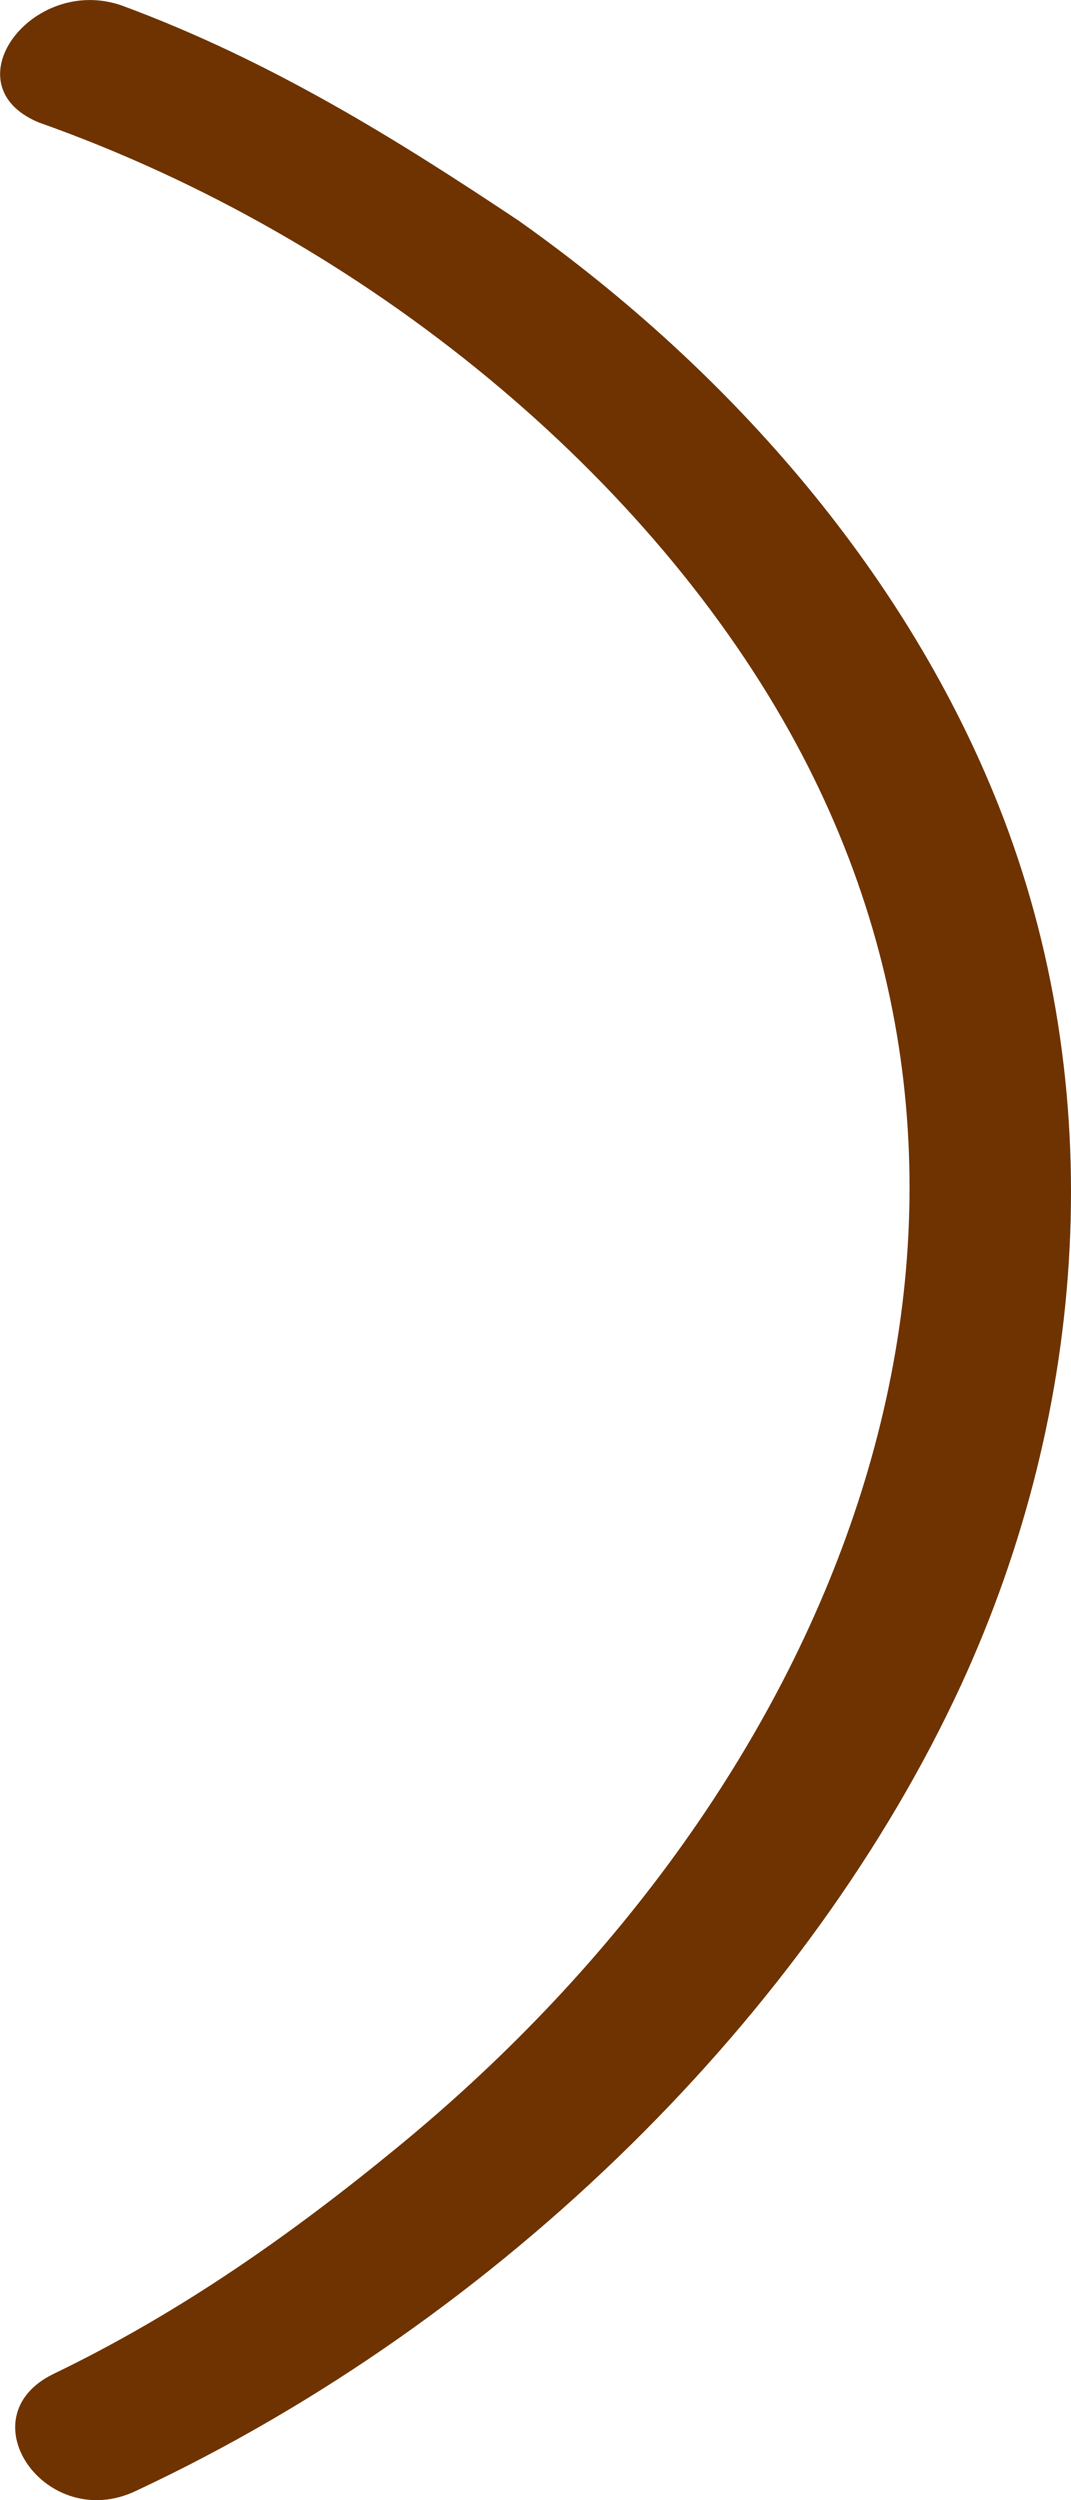 <svg width="3" height="7" viewBox="0 0 3 7" fill="none" xmlns="http://www.w3.org/2000/svg">
<path d="M0.109 0.343C1.033 0.67 1.83 1.341 2.23 2.082C2.965 3.443 2.355 4.993 1.117 6.009C0.824 6.25 0.508 6.474 0.151 6.646C-0.1 6.767 0.13 7.094 0.381 6.974C1.411 6.492 2.271 5.63 2.692 4.718C3.049 3.943 3.111 3.046 2.797 2.255C2.544 1.618 2.062 1.049 1.453 0.618C1.117 0.394 0.76 0.17 0.34 0.015C0.089 -0.071 -0.143 0.239 0.109 0.343Z" fill="#6E3301"/>
</svg>
